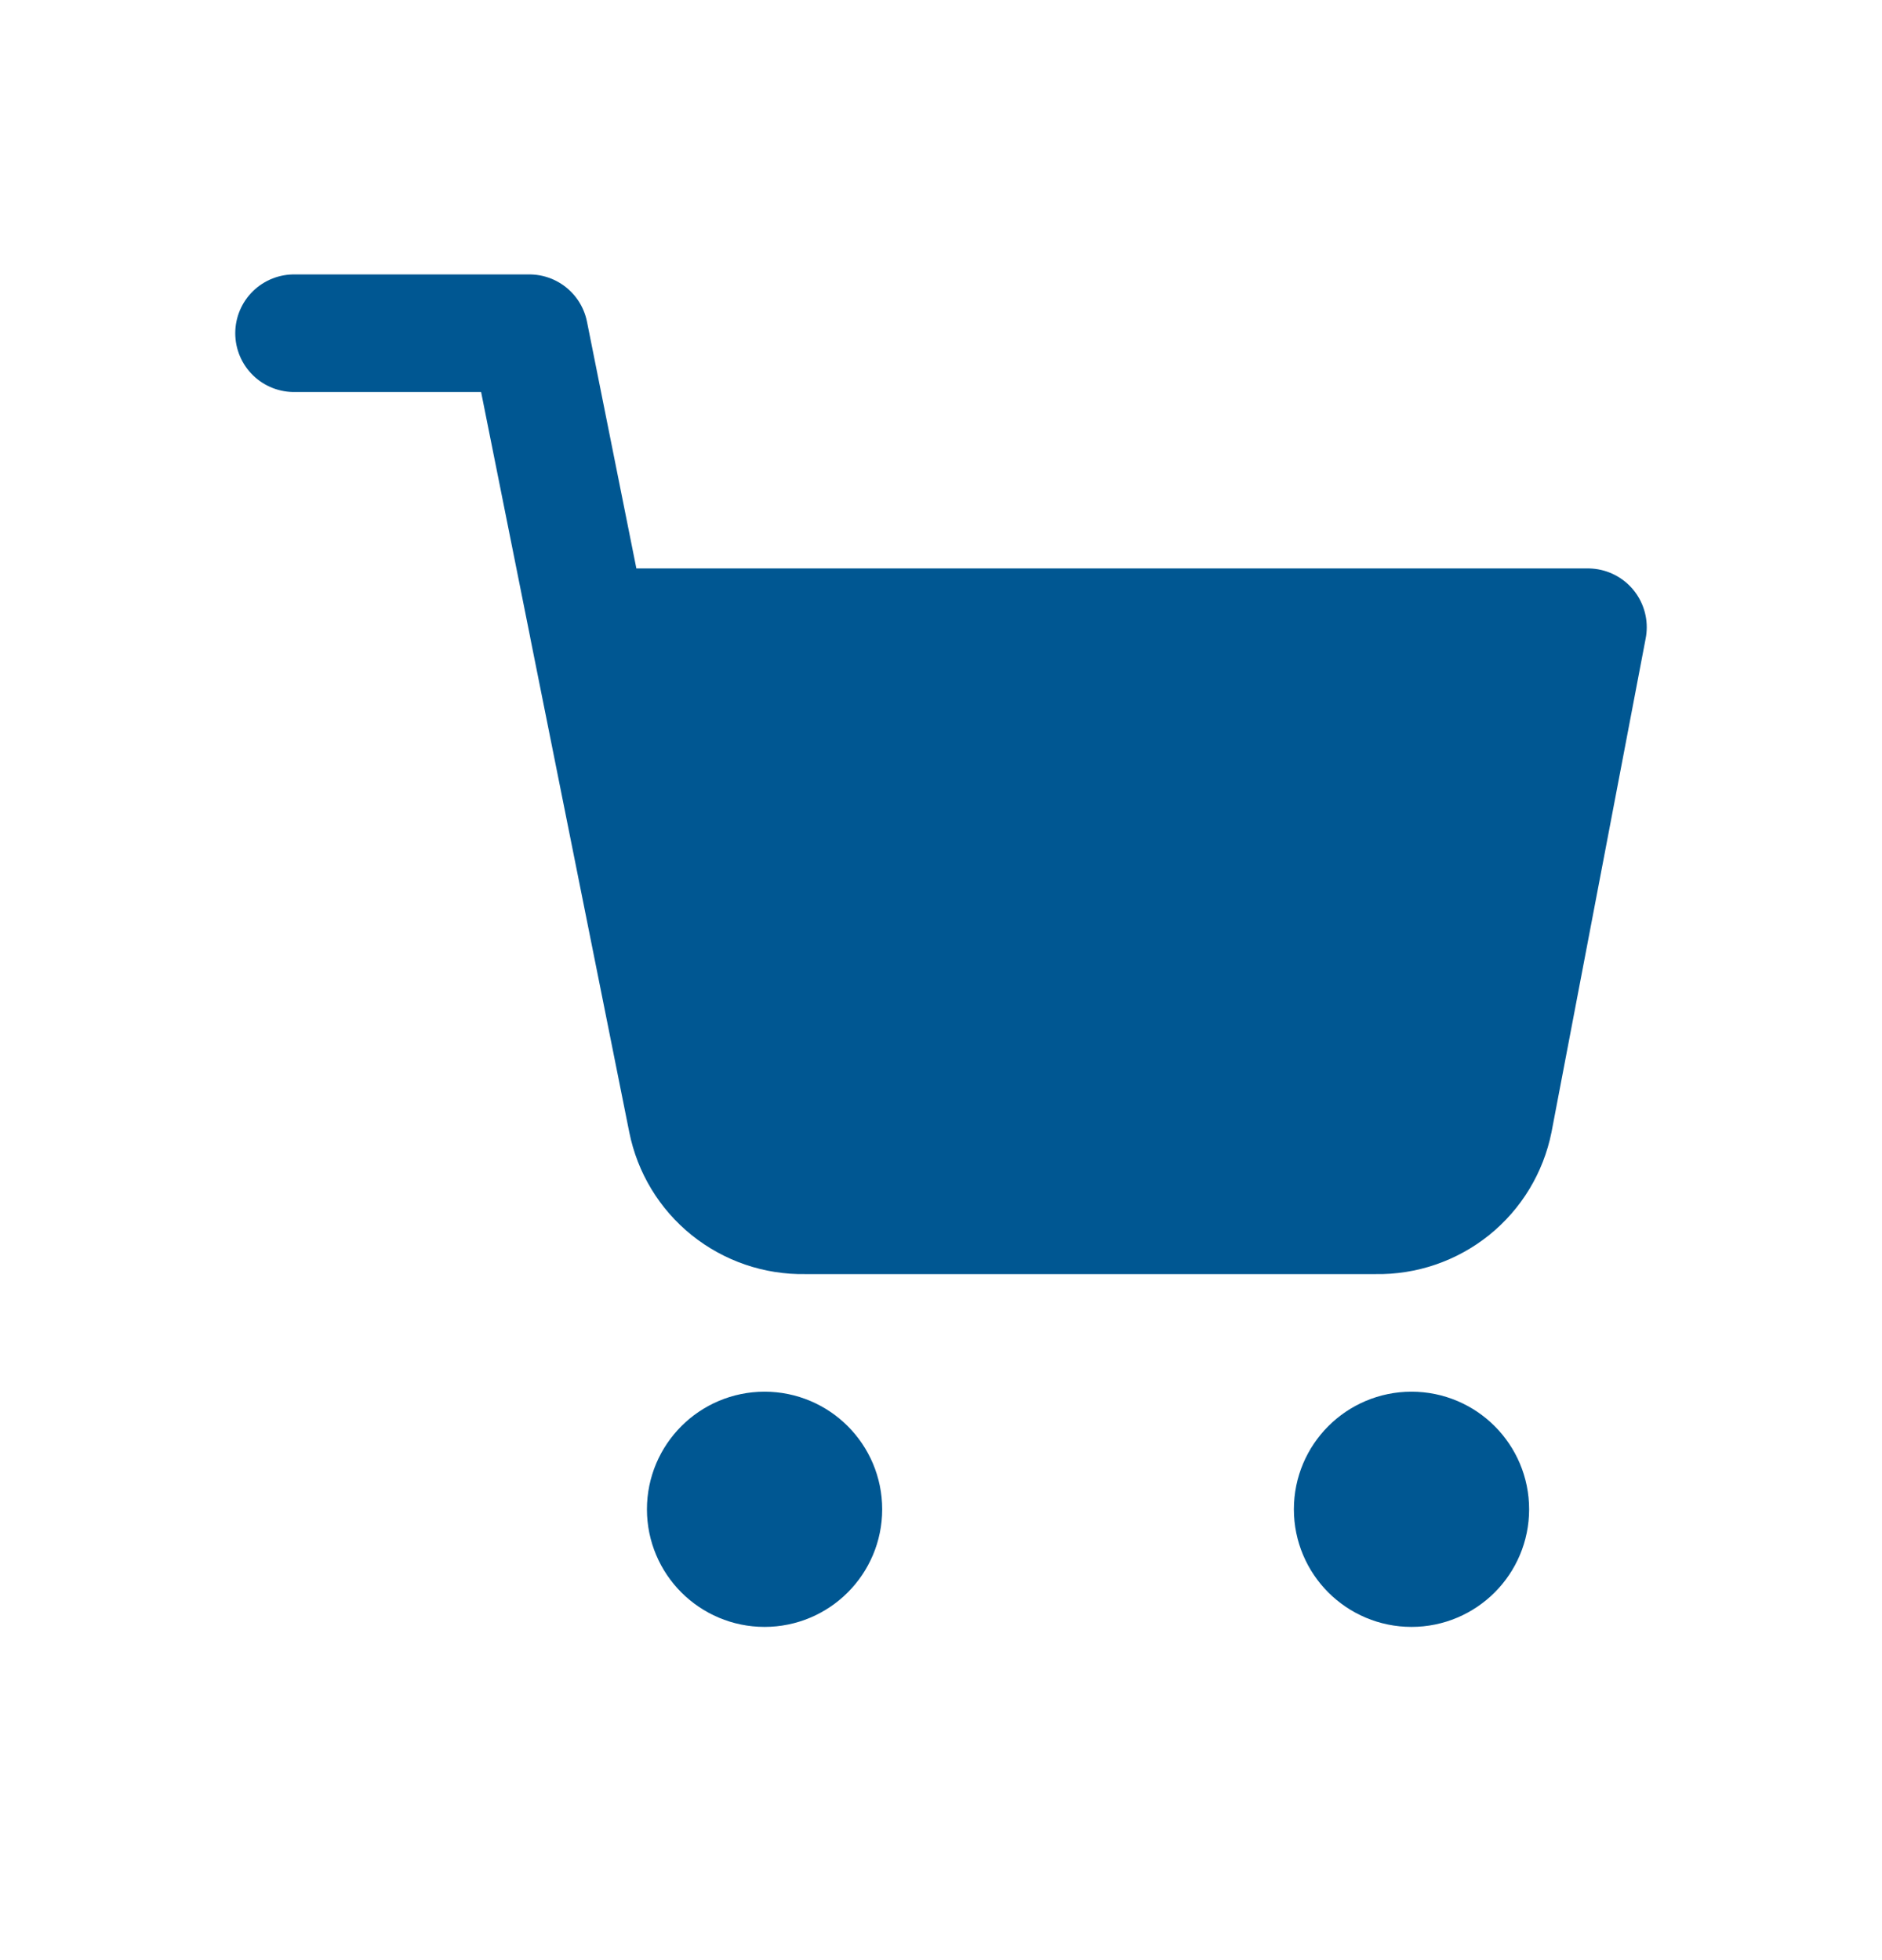 <?xml version="1.0" encoding="UTF-8"?> <svg xmlns="http://www.w3.org/2000/svg" width="24" height="25" viewBox="0 0 24 25" fill="none"><g clip-path="url(#clip0_140_36)"><path d="M9.75 20C10.164 20 10.5 19.664 10.5 19.25C10.5 18.836 10.164 18.5 9.75 18.5C9.336 18.5 9 18.836 9 19.25C9 19.664 9.336 20 9.75 20Z" stroke="#005792" stroke-width="1.5" stroke-linecap="round" stroke-linejoin="round"></path><path d="M18 20C18.414 20 18.75 19.664 18.75 19.25C18.75 18.836 18.414 18.5 18 18.5C17.586 18.5 17.25 18.836 17.25 19.25C17.25 19.664 17.586 20 18 20Z" stroke="#005792" stroke-width="1.5" stroke-linecap="round" stroke-linejoin="round"></path><path d="M7.5 8L8.76 14.293C8.829 14.638 9.016 14.948 9.291 15.169C9.565 15.389 9.908 15.507 10.26 15.5H17.55C17.902 15.507 18.245 15.389 18.519 15.169C18.794 14.948 18.981 14.638 19.05 14.293L20.25 8H7.5Z" fill="#005792"></path><path d="M3.75 4.25H6.75L8.76 14.293M8.76 14.293C8.829 14.638 9.016 14.948 9.291 15.169C9.565 15.389 9.908 15.507 10.26 15.5H17.55C17.902 15.507 18.245 15.389 18.519 15.169C18.794 14.948 18.981 14.638 19.05 14.293L20.25 8H7.5L8.76 14.293Z" stroke="#005792" stroke-width="1.5" stroke-linecap="round" stroke-linejoin="round"></path></g><defs><clipPath id="clip0_140_36"><rect width="18" height="18" fill="white" transform="translate(3 3.5)"></rect></clipPath></defs></svg> 